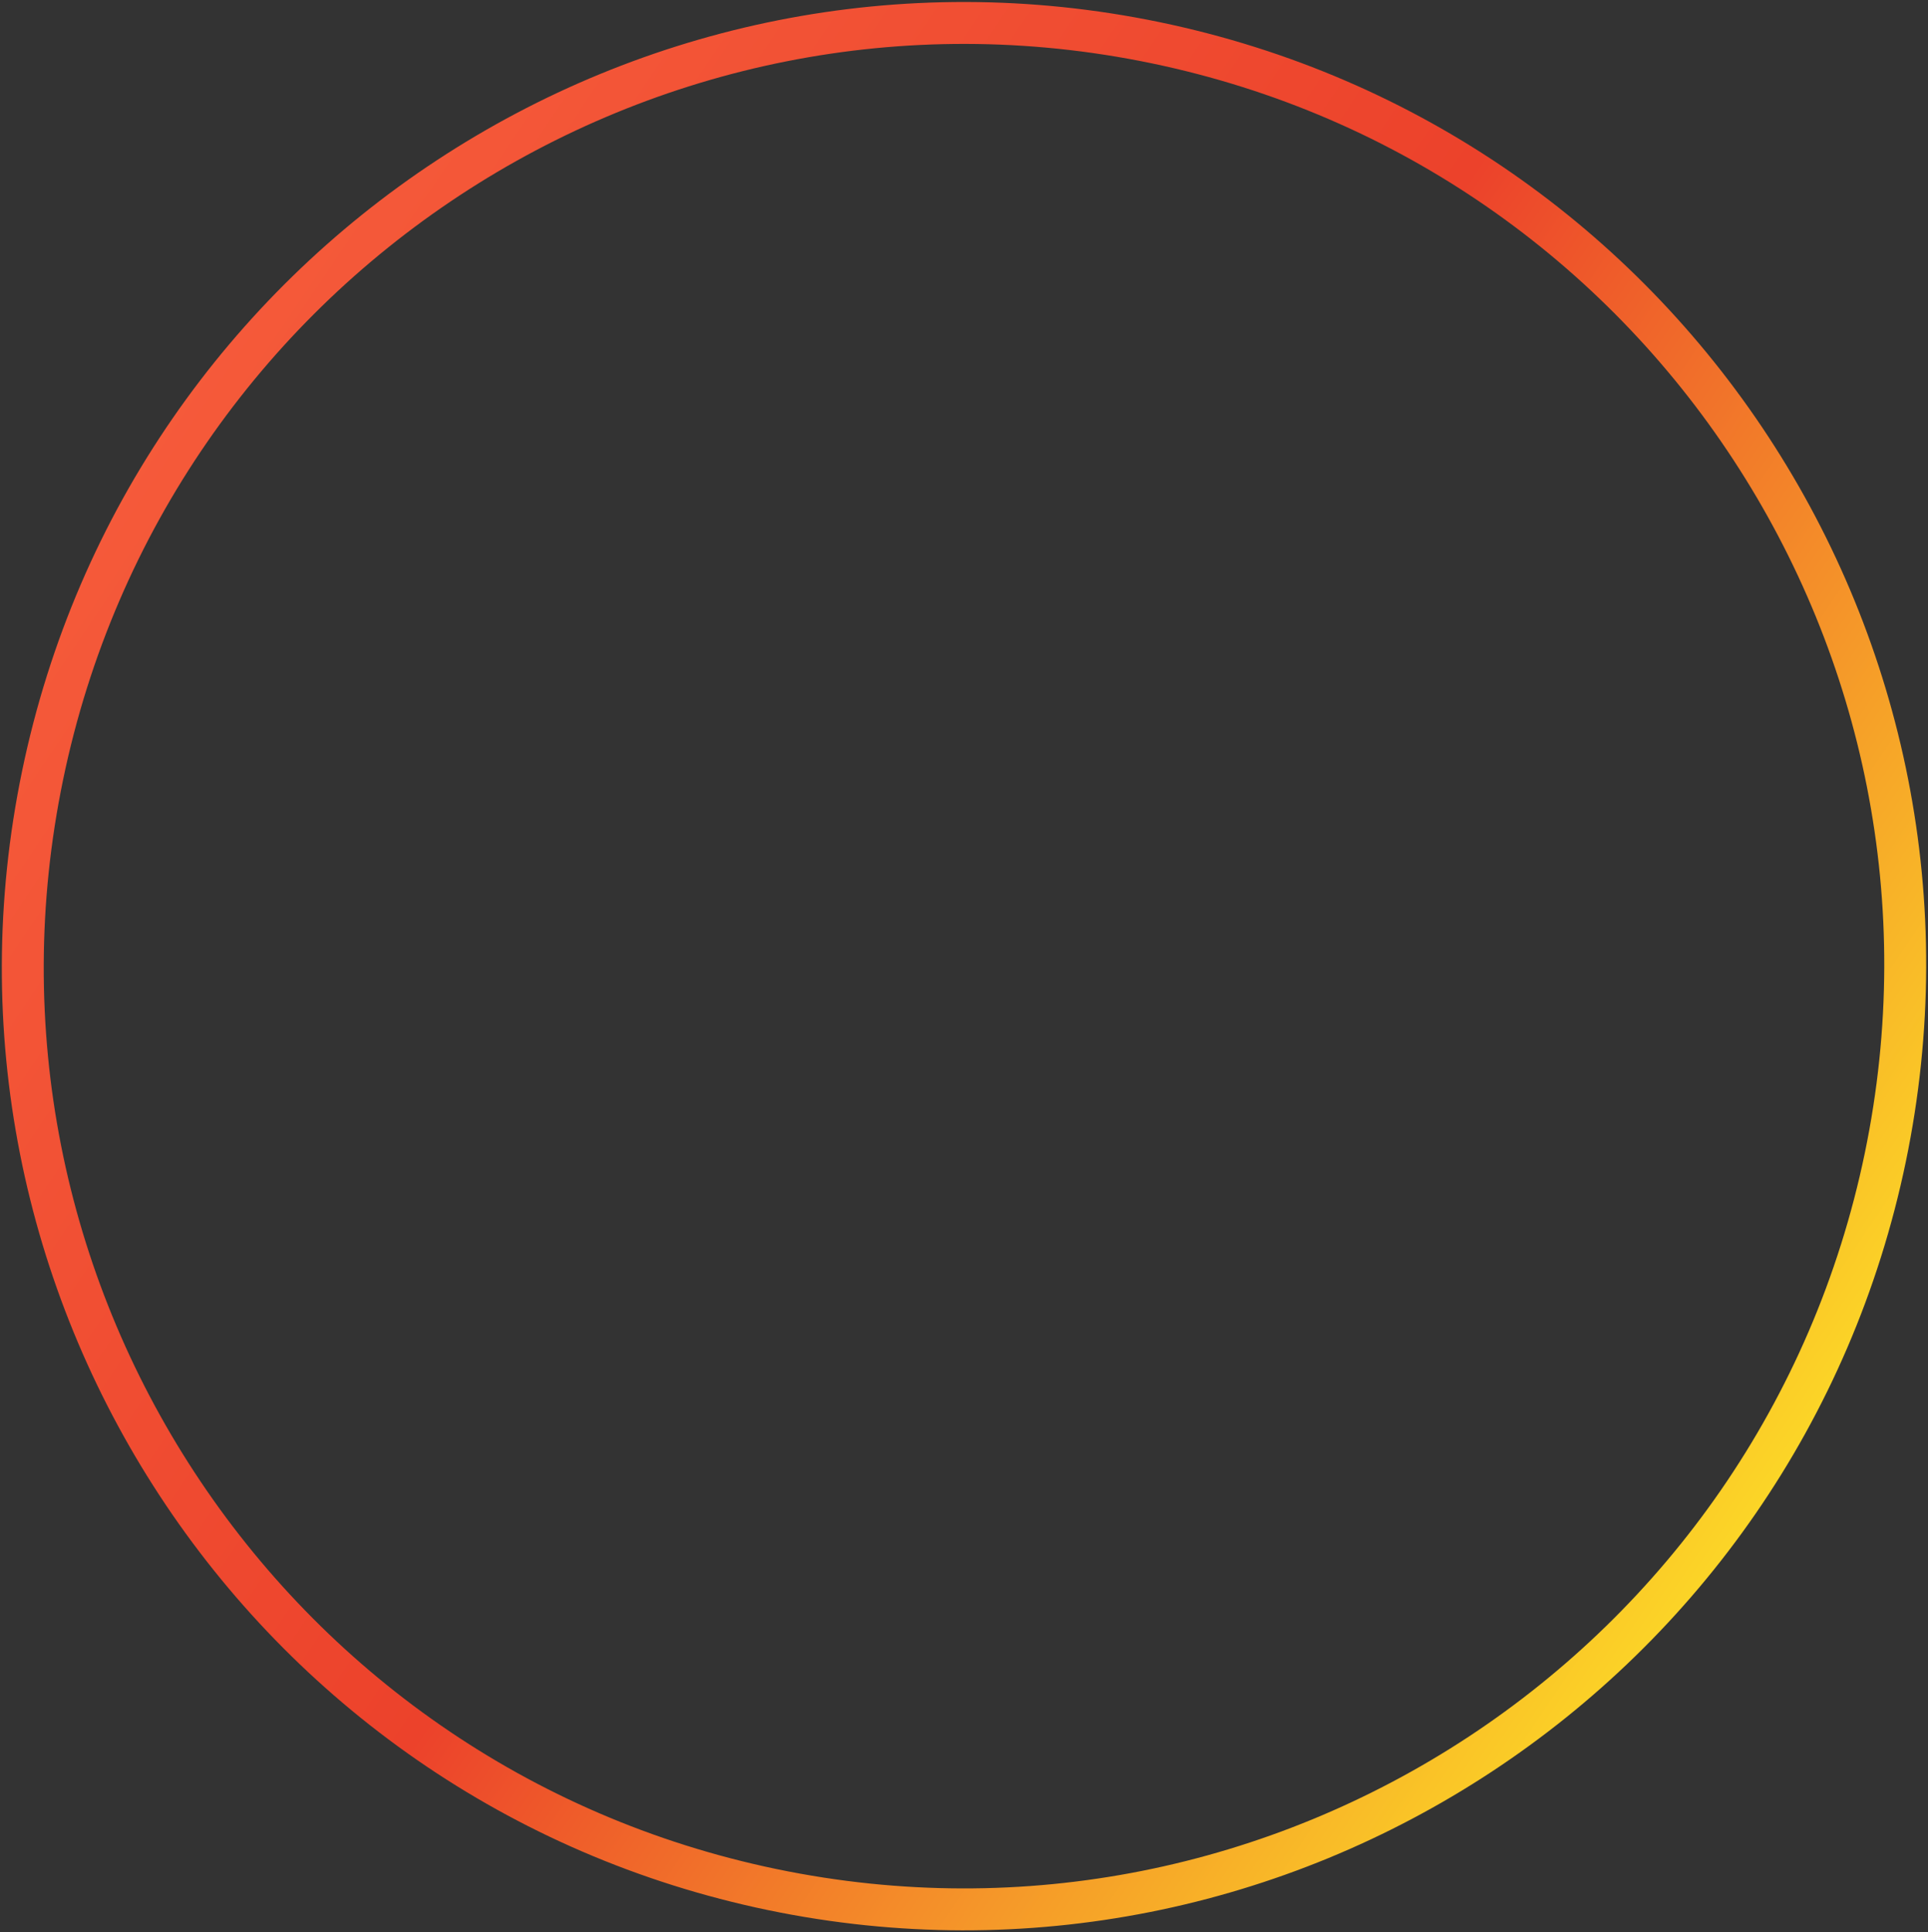 <?xml version="1.0" encoding="UTF-8"?> <svg xmlns="http://www.w3.org/2000/svg" width="460" height="461" viewBox="0 0 460 461" fill="none"><rect x="0" y="0" width="460" height="461" fill="#333333" stroke="none"/> <path d="M184.288 450.808C62.896 425.62 -15.066 306.572 10.182 184.89C35.431 63.207 154.32 -14.995 275.712 10.193C397.104 35.381 475.066 154.429 449.818 276.111C424.57 397.794 305.68 475.996 184.288 450.808Z" stroke="url(#paint0_linear_35_725)" stroke-width="10"></path> <defs> <linearGradient id="paint0_linear_35_725" x1="-37.715" y1="75.46" x2="451.942" y2="405.327" gradientUnits="userSpaceOnUse"> <stop stop-color="#F8623F"></stop> <stop offset="0.514" stop-color="#EC422B"></stop> <stop offset="1" stop-color="#FFF626"></stop> </linearGradient> </defs> </svg> 